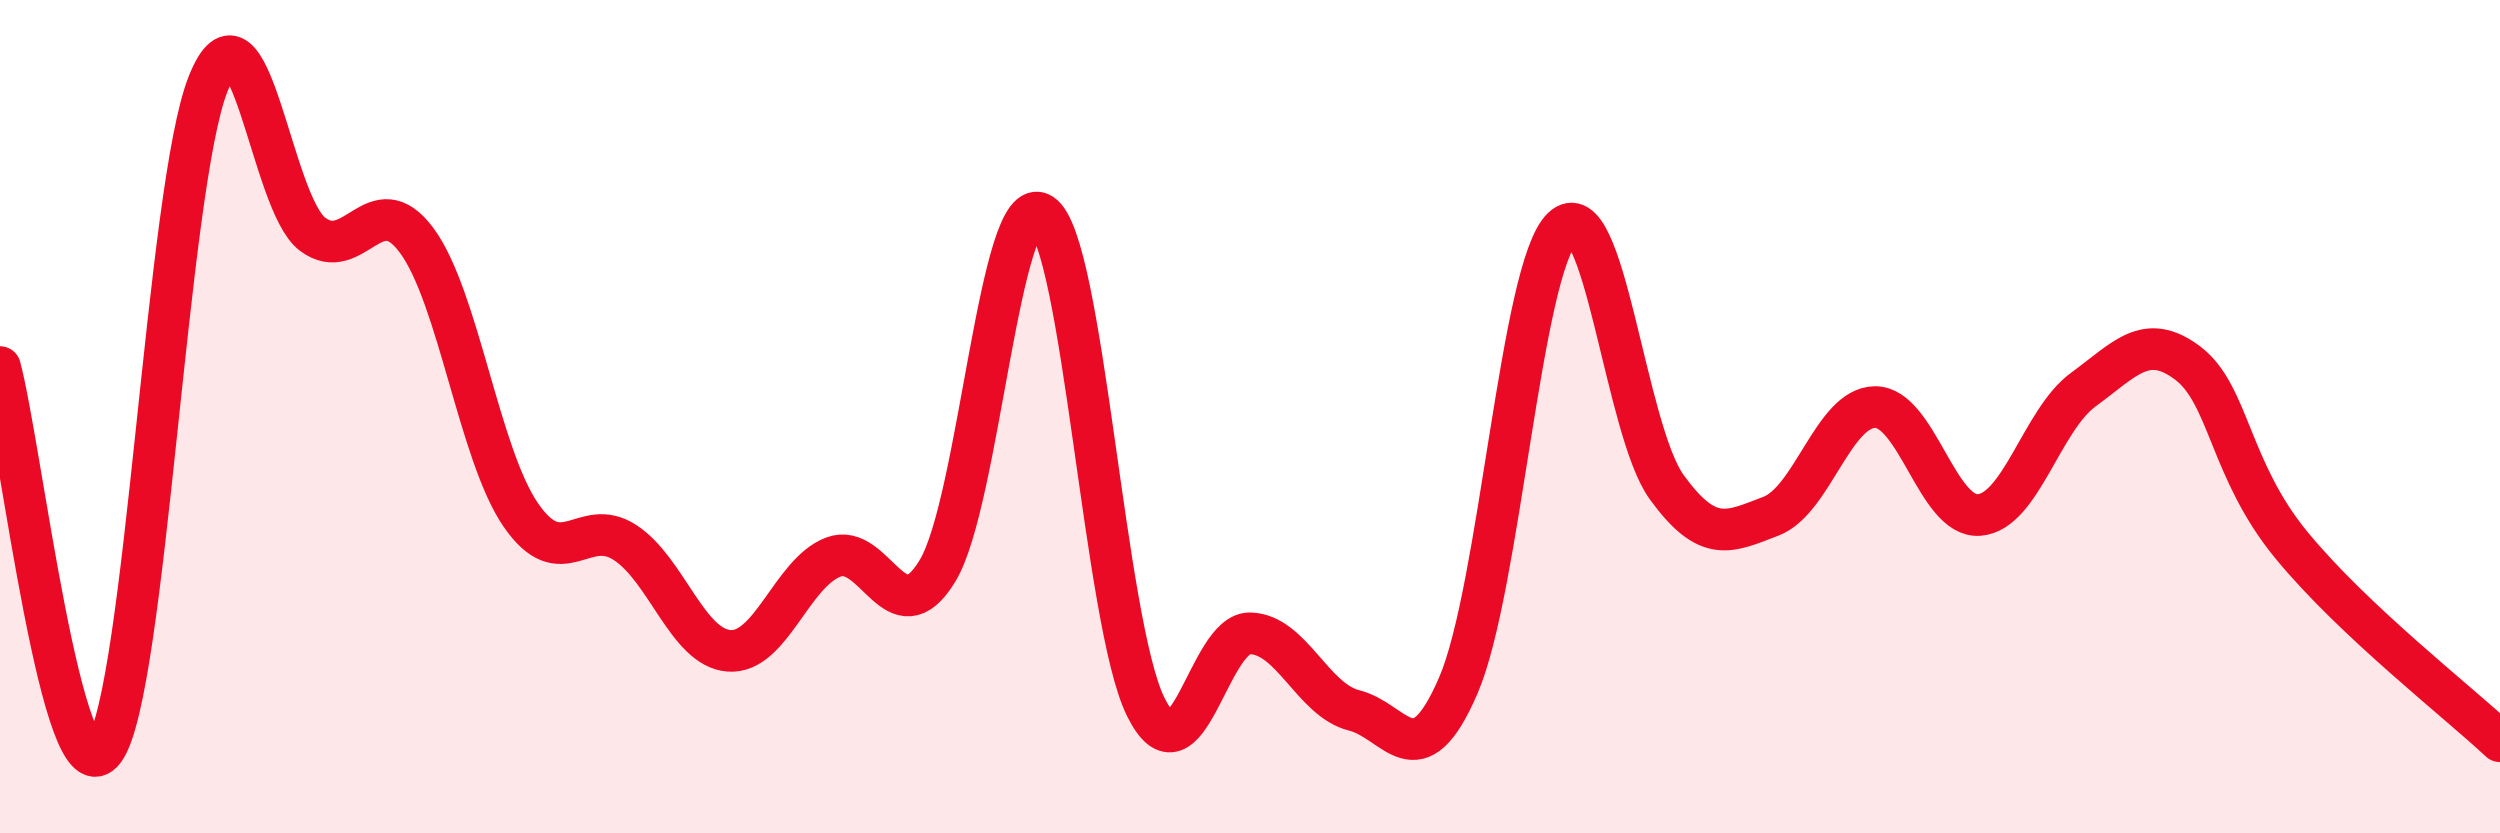 
    <svg width="60" height="20" viewBox="0 0 60 20" xmlns="http://www.w3.org/2000/svg">
      <path
        d="M 0,8.81 C 0.5,10.65 1.5,19.36 2.5,18 C 3.5,16.64 4,4.48 5,2 C 6,-0.48 6.5,4.87 7.5,5.62 C 8.5,6.37 9,4.42 10,5.77 C 11,7.12 11.5,10.91 12.5,12.36 C 13.5,13.81 14,12.37 15,13.02 C 16,13.67 16.5,15.55 17.5,15.62 C 18.5,15.69 19,13.75 20,13.37 C 21,12.99 21.5,15.35 22.5,13.7 C 23.5,12.05 24,4.49 25,5.14 C 26,5.79 26.5,14.96 27.5,16.97 C 28.5,18.98 29,15.18 30,15.2 C 31,15.22 31.5,16.8 32.5,17.05 C 33.5,17.3 34,18.77 35,16.45 C 36,14.13 36.5,6.42 37.5,5.47 C 38.5,4.52 39,10.31 40,11.69 C 41,13.07 41.5,12.77 42.5,12.39 C 43.5,12.01 44,9.78 45,9.77 C 46,9.76 46.5,12.44 47.5,12.36 C 48.5,12.28 49,10.08 50,9.35 C 51,8.62 51.5,7.96 52.5,8.71 C 53.5,9.46 53.5,11.27 55,13.09 C 56.5,14.91 59,16.85 60,17.79L60 20L0 20Z"
        fill="#EB0A25"
        opacity="0.1"
        stroke-linecap="round"
        stroke-linejoin="round"
      />
      <path
        d="M 0,8.81 C 0.5,10.65 1.5,19.36 2.5,18 C 3.5,16.64 4,4.48 5,2 C 6,-0.48 6.5,4.87 7.5,5.62 C 8.5,6.37 9,4.42 10,5.77 C 11,7.12 11.5,10.91 12.5,12.36 C 13.5,13.81 14,12.37 15,13.02 C 16,13.67 16.5,15.55 17.5,15.62 C 18.5,15.69 19,13.75 20,13.37 C 21,12.99 21.5,15.35 22.5,13.7 C 23.5,12.05 24,4.49 25,5.14 C 26,5.79 26.5,14.96 27.5,16.97 C 28.5,18.98 29,15.18 30,15.2 C 31,15.22 31.5,16.8 32.5,17.05 C 33.5,17.3 34,18.77 35,16.45 C 36,14.13 36.5,6.42 37.5,5.47 C 38.5,4.52 39,10.31 40,11.69 C 41,13.07 41.5,12.77 42.5,12.39 C 43.5,12.01 44,9.78 45,9.77 C 46,9.76 46.5,12.44 47.5,12.36 C 48.5,12.28 49,10.08 50,9.35 C 51,8.62 51.5,7.96 52.5,8.71 C 53.5,9.46 53.5,11.27 55,13.09 C 56.5,14.91 59,16.85 60,17.79"
        stroke="#EB0A25"
        stroke-width="1"
        fill="none"
        stroke-linecap="round"
        stroke-linejoin="round"
      />
    </svg>
  